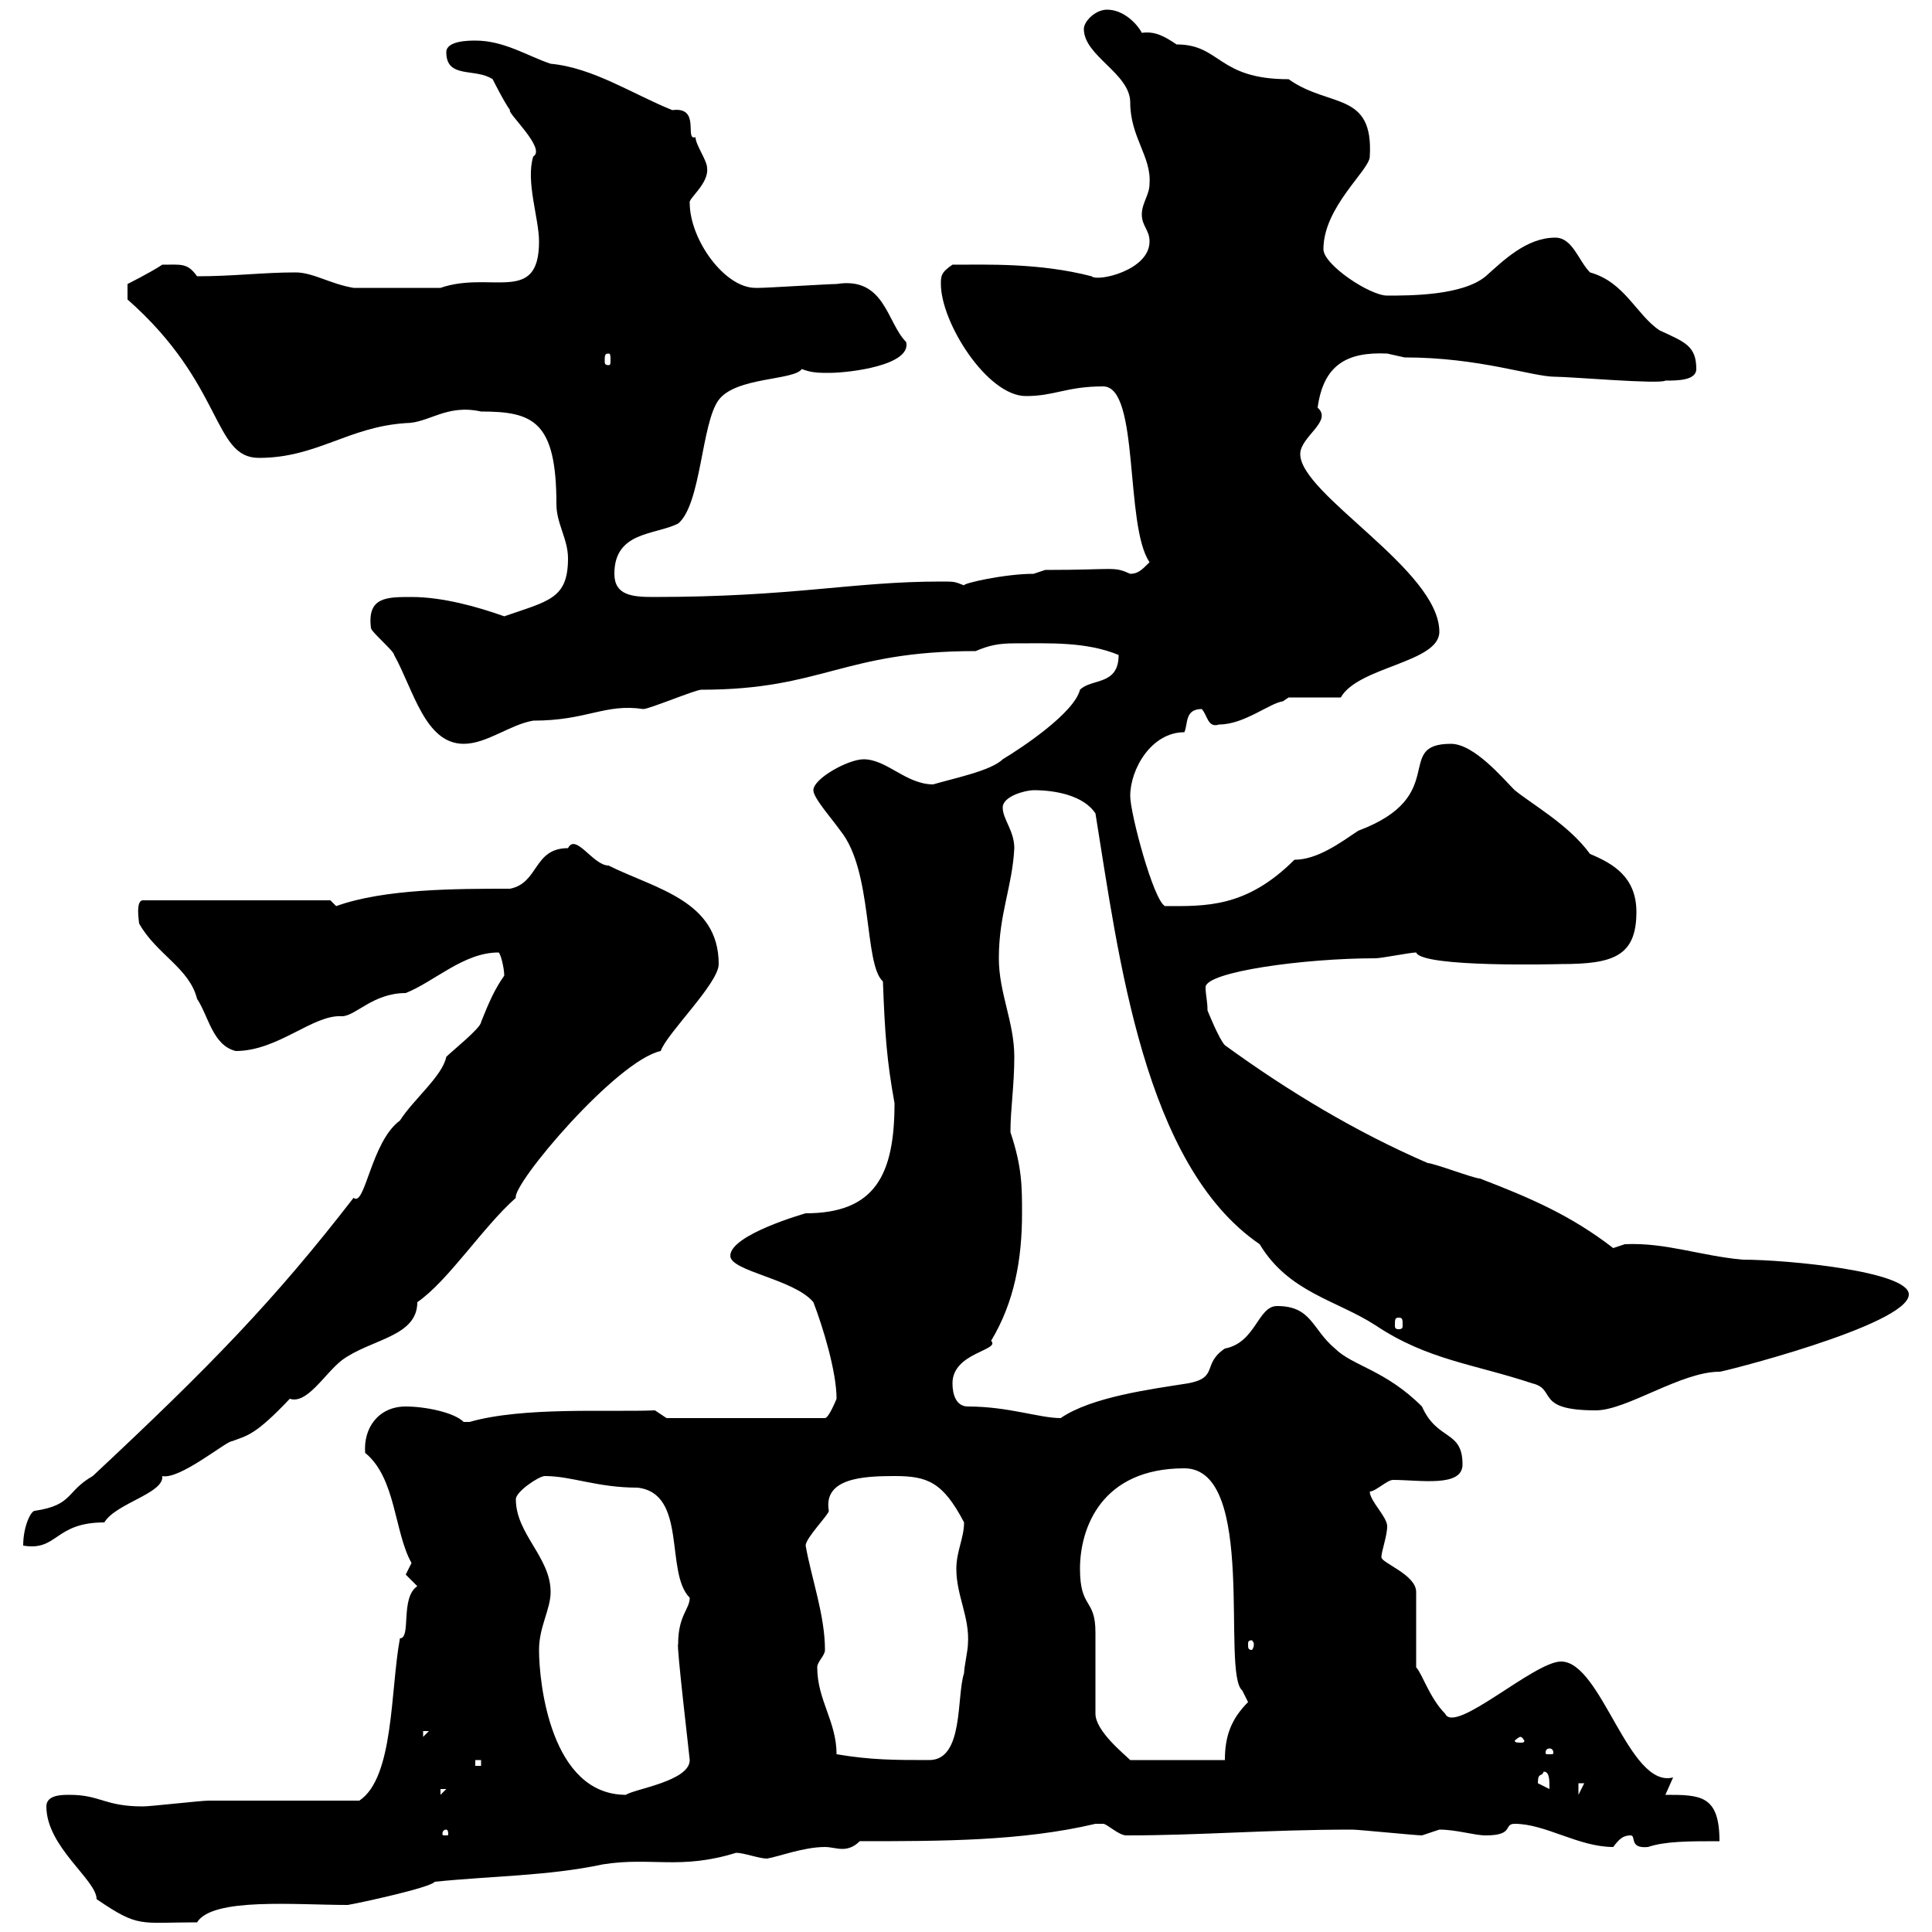 <svg xmlns="http://www.w3.org/2000/svg" xmlns:xlink="http://www.w3.org/1999/xlink" width="300" height="300"><path d="M7.20 280.50C7.20 286.80 15 291.90 15 294.90C21.60 299.40 21.60 298.50 30.60 298.50C33 294.60 45.90 295.80 54 295.80C55.80 295.50 66.90 293.10 67.50 292.20C76.20 291.30 85.20 291.30 93.60 289.50C101.10 288.30 105.60 290.40 114.30 287.70C115.50 287.70 117.90 288.60 119.10 288.60C120.90 288.30 124.80 286.80 128.10 286.80C129 286.80 129.90 287.10 130.80 287.10C131.70 287.10 132.60 286.80 133.50 285.90C146.10 285.90 158.70 285.90 170.10 283.20C170.10 283.20 170.10 283.20 171.30 283.20C171.90 283.20 173.70 285 174.90 285C186.60 285 196.80 284.10 210 284.10C210.90 284.10 219.90 285 220.80 285C220.80 285 223.50 284.10 223.50 284.10C226.20 284.10 228.90 285 230.70 285C235.20 285 233.40 283.20 235.20 283.20C240 283.20 245.10 286.80 250.50 286.80C251.40 285.60 252 285 253.20 285C254.10 285 252.90 287.10 255.90 286.80C258.60 285.90 262.20 285.90 267 285.90C267 278.70 264 278.70 258.60 278.70C258.60 278.70 259.80 276 259.80 276C252.90 277.80 248.70 258 242.40 258C238.20 258 225.90 269.40 224.40 266.10C222 263.70 220.80 259.80 219.90 258.90L219.90 247.20C219.90 244.50 214.50 242.70 214.50 241.80C214.50 240.90 215.40 238.50 215.40 237C215.40 235.50 212.70 233.10 212.70 231.60C213.60 231.60 215.40 229.80 216.30 229.80C220.50 229.80 227.10 231 227.10 227.40C227.10 222 223.20 223.80 220.80 218.40C215.10 212.70 210 212.10 207.30 209.40C203.70 206.40 203.70 202.80 198.30 202.80C195.30 202.80 195 208.50 190.20 209.40C186.60 211.80 189.30 213.90 184.50 214.80C178.80 215.70 169.50 216.90 164.70 220.20C161.40 220.20 156.60 218.40 150.30 218.40C148.50 218.40 147.90 216.60 147.90 214.80C147.90 210 155.40 209.70 153.90 208.20C157.50 202.20 158.70 195.60 158.70 188.40C158.70 184.20 158.70 181.20 156.90 175.80C156.90 172.20 157.50 168.60 157.50 164.10C157.50 158.70 155.10 154.20 155.10 148.80C155.10 141.90 157.20 137.70 157.50 131.70C157.50 129 155.70 127.20 155.70 125.40C155.70 123.60 159.30 122.70 160.50 122.70C164.10 122.70 168.30 123.60 170.10 126.30C173.70 148.50 177.60 180.90 195.60 193.20C200.10 200.70 207.60 201.90 213.60 205.80C221.70 211.20 228.90 211.80 237.90 214.80C241.80 215.70 238.20 219 247.80 219C252.60 219 261 213 267 213C266.40 213.30 296.40 205.80 296.40 201C296.40 197.40 277.50 195.60 270.60 195.60C264 195 258.60 192.90 252.30 193.20C252.30 193.20 250.50 193.80 250.50 193.80C243.90 188.70 237.60 186 229.80 183C228.90 183 222.60 180.60 221.70 180.60C210.60 175.80 200.10 169.50 190.20 162.30C189.30 161.40 187.50 156.90 187.50 156.90C187.50 155.40 187.20 154.50 187.20 153.30C187.20 150.90 202.50 148.80 213.60 148.80C214.50 148.80 219 147.90 219.90 147.90C220.80 150.30 242.40 149.70 242.40 149.70C250.50 149.70 254.10 148.50 254.10 141.60C254.10 136.20 250.50 134.10 246.90 132.60C243.60 128.10 238.20 125.10 235.20 122.70C233.40 120.90 228.90 115.50 225.30 115.50C216.30 115.50 225.30 123.60 210.90 129C208.20 130.80 204.60 133.50 201 133.50C193.50 141 187.20 140.70 180.90 140.70C179.10 139.80 175.50 126.30 175.50 123.60C175.50 119.40 178.80 113.70 183.90 113.70C184.50 112.50 183.90 110.10 186.60 110.10C187.50 111 187.50 113.10 189.30 112.50C193.20 112.50 197.10 109.20 199.20 108.90C199.20 108.90 200.10 108.30 200.10 108.30L208.20 108.30C210.90 103.50 223.50 102.90 223.50 98.10C223.50 88.50 201.90 76.80 201.90 70.50C201.90 67.80 207 65.40 204.60 63.30C205.50 56.70 209.10 54.60 215.40 54.90C215.40 54.90 218.10 55.50 218.10 55.50C229.80 55.50 237.90 58.50 241.50 58.50C243.90 58.50 257.70 59.70 258.60 59.10C260.40 59.10 263.40 59.10 263.40 57.30C263.40 53.70 261.60 53.10 257.70 51.30C254.10 48.90 252.30 43.80 246.90 42.30C245.10 40.50 244.20 36.90 241.50 36.90C237 36.90 233.40 40.50 230.70 42.90C227.10 45.90 219 45.90 215.40 45.90C212.70 45.90 205.50 41.10 205.50 38.70C205.50 32.10 212.70 26.40 212.70 24.30C213.30 14.10 206.40 16.80 200.10 12.30C189 12.30 189.60 6.90 182.70 6.90C180.90 5.70 179.40 4.80 177.30 5.10C176.70 3.90 174.60 1.50 171.90 1.50C170.10 1.50 168.30 3.30 168.30 4.50C168.30 8.70 175.50 11.40 175.50 15.90C175.50 21.30 178.80 24.30 178.50 28.50C178.50 30.30 177.30 31.50 177.30 33.30C177.30 35.10 178.50 35.70 178.50 37.50C178.50 42 170.40 43.80 169.50 42.90C161.40 40.80 153.30 41.10 147.90 41.10C146.10 42.30 146.10 42.90 146.10 44.10C146.10 50.10 153.30 61.50 159.30 61.50C163.80 61.50 165.60 60 171.30 60C177 60 174.60 81.60 178.50 87.30C177.30 88.50 176.70 89.10 175.50 89.10C172.80 87.90 173.40 88.50 162.30 88.50C162.30 88.50 160.50 89.10 160.50 89.10C156 89.10 149.40 90.60 149.70 90.90C148.20 90.30 148.20 90.30 146.10 90.30C132.30 90.30 123.30 92.70 101.40 92.70C98.10 92.70 95.40 92.40 95.40 89.10C95.40 82.50 101.70 83.10 105.30 81.30C108.90 78.30 108.90 65.70 111.60 62.10C114.30 58.50 123.30 59.10 124.50 57.30C126 57.90 127.20 57.90 128.70 57.90C132 57.90 141.60 56.70 140.70 53.10C137.70 50.10 137.40 42.90 129.90 44.10C128.70 44.10 119.10 44.70 117.90 44.70C117.90 44.70 117.90 44.70 117.30 44.70C112.50 44.70 107.10 37.20 107.10 31.50C106.80 30.90 110.10 28.50 109.80 26.10C109.80 24.90 108 22.50 108 21.30C106.20 21.90 108.90 16.50 104.40 17.10C98.40 14.70 92.10 10.50 85.50 9.90C81.90 8.70 78.30 6.30 73.80 6.30C72.90 6.30 69.30 6.30 69.30 8.10C69.30 12.30 73.80 10.50 76.50 12.30C76.50 12.30 78.30 15.90 79.20 17.10C78.60 17.40 84.90 23.10 82.80 24.30C81.60 28.20 83.70 33.90 83.70 37.50C83.70 47.40 76.20 42 68.40 44.70C64.80 44.70 58.20 44.70 54.90 44.70C51.30 44.10 48.60 42.30 45.90 42.30C40.80 42.30 36.30 42.90 30.60 42.90C29.10 40.80 28.20 41.10 25.20 41.10C23.40 42.30 19.80 44.10 19.80 44.10L19.80 46.50C34.80 59.70 33 71.10 40.20 71.10C49.20 71.10 54 66.30 63 65.70C66.60 65.70 69.30 62.70 74.70 63.90C82.80 63.90 86.40 65.40 86.40 78.30C86.40 81.30 88.20 83.70 88.20 86.70C88.20 93 85.20 93.30 78.30 95.70C74.10 94.20 68.70 92.70 63.90 92.70C60 92.70 57 92.70 57.60 97.50C57.60 98.10 61.20 101.10 61.20 101.70C64.20 107.10 66 115.50 72 115.50C75.60 115.50 79.20 112.50 82.80 111.90C91.20 111.90 93.90 109.20 99.90 110.10C100.80 110.10 108 107.10 108.90 107.10C127.80 107.10 130.80 101.10 151.50 101.10C153.60 100.20 155.10 99.90 157.50 99.90C162.90 99.90 168.60 99.60 173.70 101.70C173.70 106.50 169.50 105.30 167.70 107.10C166.80 110.70 158.70 116.10 155.70 117.90C153.90 119.70 147.90 120.90 144.90 121.80C140.70 121.80 137.70 117.90 134.10 117.90C131.70 117.90 126.30 120.90 126.30 122.70C126.30 123.90 129 126.90 130.50 129C135.60 135.30 134.10 149.70 137.10 152.40C137.40 160.50 137.70 164.70 138.90 171.30C138.90 182.40 135.90 188.40 125.10 188.40C125.10 188.40 113.40 191.70 113.40 195C113.40 197.40 123.30 198.60 126.30 202.20C127.80 206.10 129.90 213 129.90 217.20C129.90 217.20 128.70 220.20 128.10 220.20L103.50 220.20L101.70 219C94.50 219.30 81.30 218.40 72.90 220.80C72.90 220.80 72.90 220.80 72 220.80C70.50 219.30 66 218.40 63 218.40C58.80 218.40 56.40 221.70 56.70 225.60C61.50 229.50 61.20 237.90 63.90 242.70C63.90 242.70 63 244.50 63 244.50C63 244.50 64.80 246.30 64.80 246.30C62.10 248.10 63.90 254.40 62.10 254.40C60.60 262.50 61.20 276 55.80 279.60C52.20 279.60 36 279.60 32.40 279.60C31.20 279.60 23.40 280.50 22.20 280.50C16.20 280.50 15.60 278.70 10.80 278.70C9.60 278.70 7.20 278.70 7.20 280.50ZM69.30 284.10C69.60 284.10 69.60 284.70 69.60 284.70C69.60 285 69.60 285 69.30 285C68.70 285 68.70 285 68.70 284.70C68.70 284.70 68.70 284.10 69.30 284.10ZM68.40 277.80L69.30 277.80L68.40 278.70ZM83.70 256.20C83.70 252.60 85.50 249.90 85.50 247.20C85.50 241.80 80.10 238.20 80.10 232.80C80.10 231.60 83.70 229.20 84.60 229.20C88.80 229.20 92.70 231 99 231C106.80 231.90 103.20 244.20 107.10 248.10C107.10 249.90 105.30 250.80 105.30 255.30C105 255.30 107.10 273 107.10 273.30C107.10 276.60 98.40 277.80 97.20 278.70C85.50 278.70 83.70 261.30 83.70 256.20ZM245.10 276.90L246 276.90L245.10 278.70ZM238.80 276.90C238.80 275.10 239.40 276 239.70 275.10C240.60 275.10 240.60 276.30 240.60 277.80C240.60 277.80 238.80 276.90 238.80 276.90ZM73.80 273.30L74.70 273.30L74.70 274.20L73.80 274.20ZM129.90 272.40C129.90 267.30 126.90 264 126.90 258.90C126.90 258 128.10 257.10 128.10 256.20C128.10 250.80 126 245.10 125.10 240C125.10 238.80 128.70 235.20 128.70 234.60C127.80 229.50 134.10 229.20 138.90 229.20C144 229.20 146.40 230.10 149.70 236.40C149.70 238.80 148.50 240.90 148.50 243.60C148.50 247.80 150.60 251.10 150.30 255.30C150.30 256.20 149.70 258.90 149.70 259.80C148.50 263.40 149.70 273.30 144.30 273.30C138.90 273.30 135.30 273.30 129.90 272.40ZM167.70 243.60C167.70 237.30 171 228 183.90 228C195.30 228 189.60 259.80 192.90 262.50L193.80 264.30C191.10 267 190.20 269.70 190.20 273.30L175.50 273.30C174.60 272.40 170.10 268.80 170.10 266.10C170.10 265.20 170.10 254.40 170.10 253.50C170.10 248.10 167.70 249.90 167.70 243.60ZM240.60 271.50C241.20 271.50 241.20 272.10 241.20 272.10C241.20 272.40 241.20 272.40 240.60 272.40C240 272.40 240 272.40 240 272.10C240 272.10 240 271.50 240.60 271.50ZM236.10 269.70C236.40 269.70 236.70 270.30 236.70 270.30C236.70 270.60 236.40 270.60 236.10 270.60C235.80 270.60 235.20 270.60 235.20 270.30C235.20 270.30 235.80 269.70 236.10 269.70ZM65.70 268.80L66.60 268.80L65.70 269.70ZM194.70 255.30C194.70 255.90 194.40 256.20 194.40 256.20C193.80 256.20 193.80 255.90 193.80 255.30C193.80 255 193.80 254.70 194.40 254.70C194.40 254.70 194.70 255 194.70 255.30ZM78.30 151.50C76.80 153.60 75.90 155.70 74.70 158.70C74.70 159.60 70.20 163.20 69.30 164.10C68.70 167.10 64.20 170.70 62.10 174C57.60 177.30 56.70 187.50 54.90 186C42.60 201.90 32.70 212.10 14.40 229.20C10.20 231.60 11.40 233.70 5.40 234.60C4.80 234.60 3.60 237 3.60 240C9 240.90 8.40 236.40 16.20 236.40C18 233.40 25.50 231.90 25.20 229.20C27.90 229.80 35.10 223.80 36 223.80C38.40 222.90 39.60 222.90 45 217.20C47.70 218.10 50.40 213.30 53.10 211.20C57.60 207.90 64.80 207.60 64.80 202.20C69.60 198.90 75 190.50 80.10 186C79.50 183.90 95.70 164.70 102.60 163.20C103.50 160.50 111.60 152.70 111.60 149.70C111.60 139.80 101.70 138 94.50 134.40C92.10 134.40 89.40 129.30 88.20 131.70C82.80 131.70 83.70 137.10 79.20 138C70.80 138 59.70 138 52.20 140.70C52.20 140.70 51.30 139.80 51.30 139.80L22.20 139.80C21 139.80 21.60 143.10 21.60 143.40C24.30 148.20 29.40 150.30 30.60 155.10C32.40 157.80 33 162.30 36.60 163.20C43.20 163.20 48.60 157.50 53.10 157.80C55.20 157.80 57.90 154.20 63 154.20C67.50 152.40 72 147.90 77.40 147.90C77.70 147.90 78.30 150.30 78.30 151.50ZM217.20 204.60C217.80 204.60 217.80 204.90 217.80 205.80C217.80 206.10 217.80 206.40 217.20 206.40C216.60 206.40 216.60 206.10 216.60 205.80C216.60 204.90 216.60 204.60 217.20 204.60ZM94.50 54.90C94.80 54.90 94.80 55.20 94.80 56.10C94.80 56.40 94.80 56.70 94.50 56.70C93.90 56.70 93.90 56.40 93.90 56.10C93.90 55.20 93.90 54.90 94.50 54.90Z"/></svg>